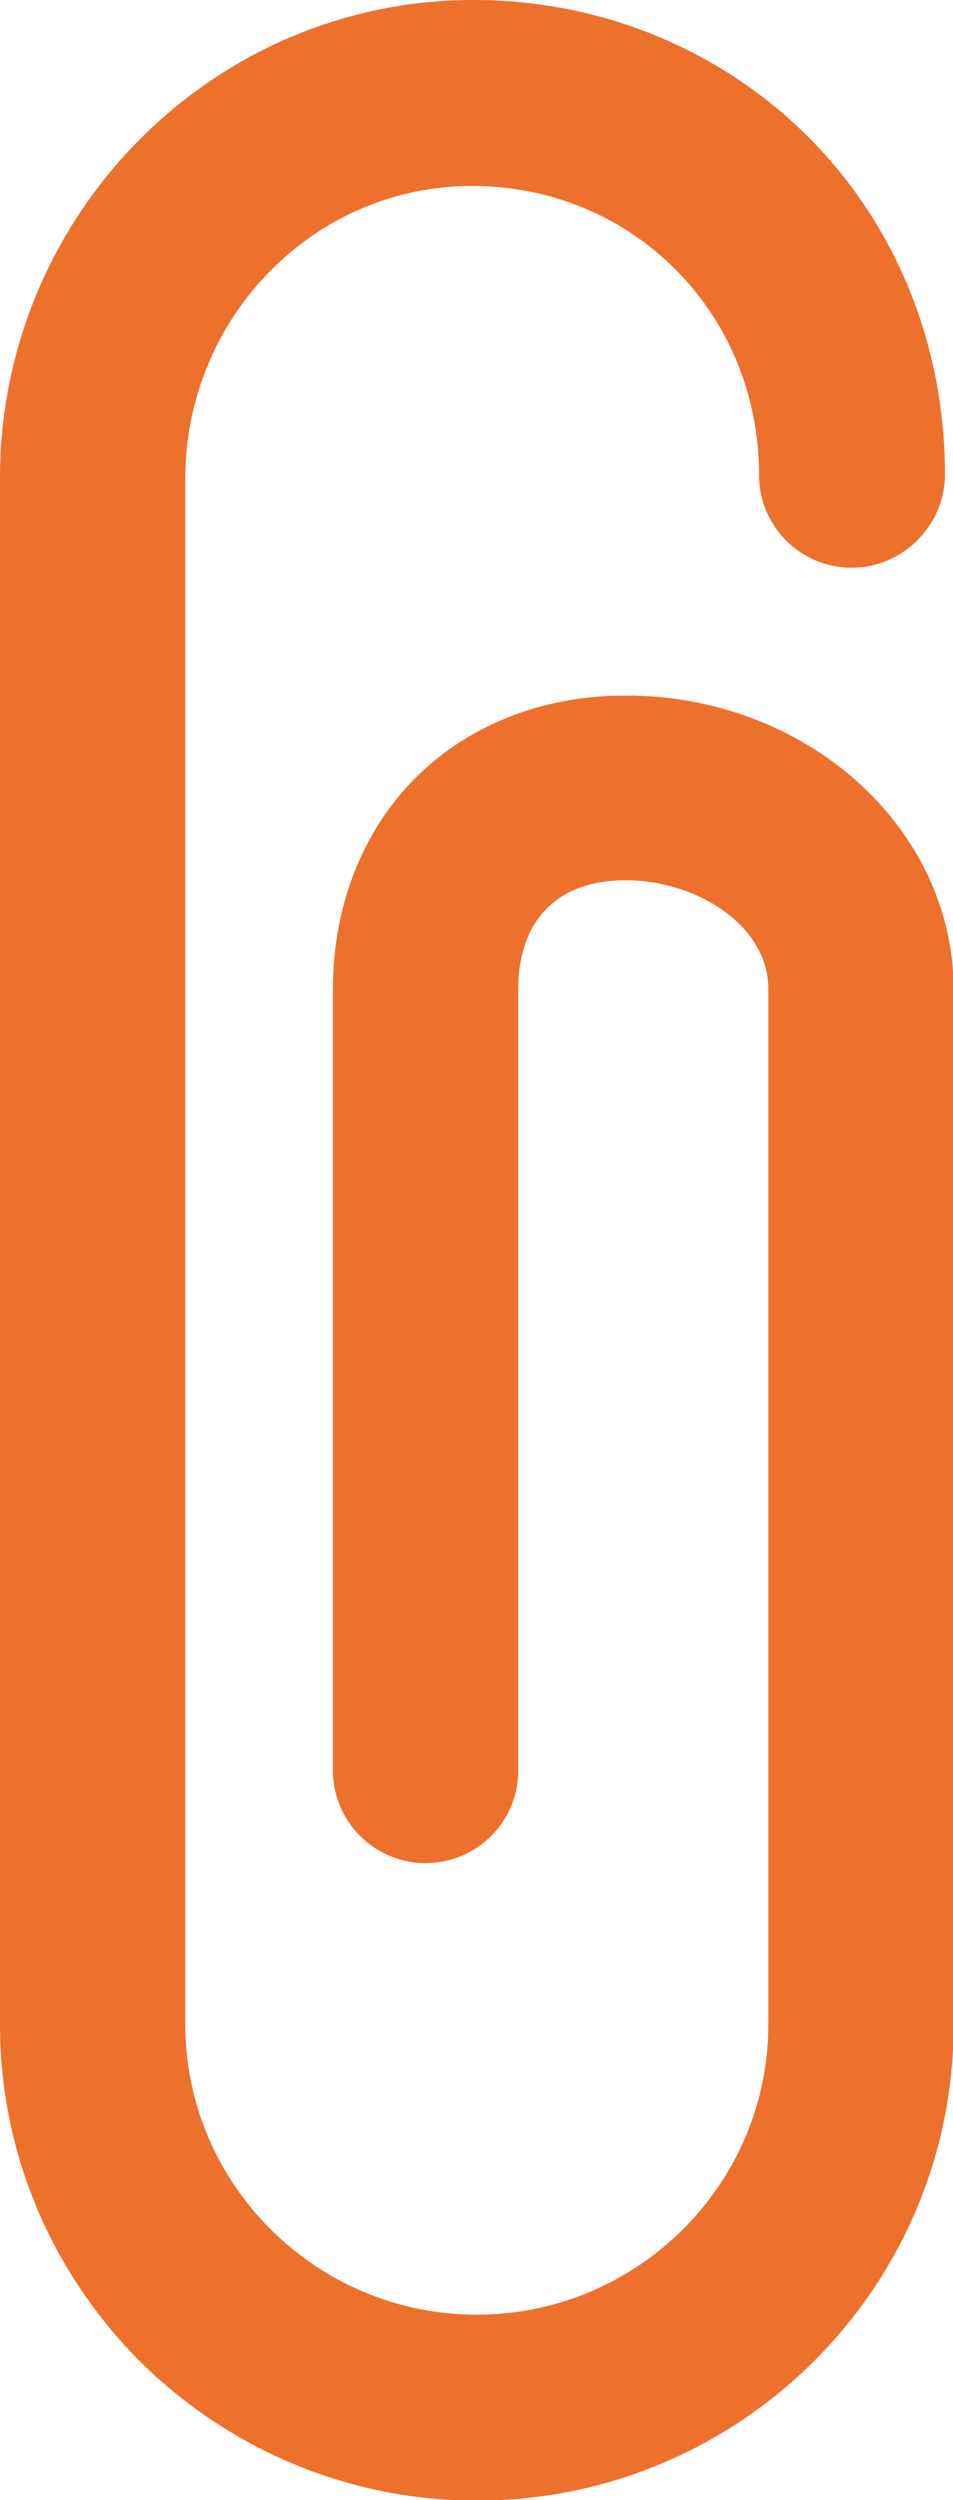 <?xml version="1.0" encoding="UTF-8"?> <svg xmlns="http://www.w3.org/2000/svg" xmlns:xlink="http://www.w3.org/1999/xlink" version="1.1" id="Capa_1" x="0px" y="0px" viewBox="0 0 154.3 404.7" style="enable-background:new 0 0 154.3 404.7;" xml:space="preserve"> <style type="text/css"> .st0{fill:#ED702D;} </style> <path class="st0" d="M76.6,0c20.5,0,39.8,7.8,54.2,22.1c0.1,0.1,0.1,0.1,0.2,0.2C145.3,36.7,153,56.2,153,76.8 c0,8.3-6.9,15.1-15.1,15.1c-8.3,0-15-6.7-15-15c0-26.2-20.4-46.8-46.5-46.8C50.8,30.1,30,51.4,30,77.5l0,250.2 c0,25.9,21.2,47,47.2,47c26,0,47.2-21.1,47.2-47l0-11.9l0-96.2l0-59.5c0-10.5-11.9-17.6-23-17.6h-0.2c-3.7,0-9,0.8-12.7,4.6 c-3,3-4.6,7.5-4.6,13.1l0,126.4c0,8.3-6.7,15-15,15c-4.1,0-7.9-1.7-10.6-4.4c-2.7-2.7-4.4-6.5-4.4-10.6l0-126.4 c0-13.4,4.7-25.5,13.2-34.1c8.6-8.7,20.7-13.5,34.1-13.5h0.2c29.2,0,53,21.4,53,47.6l0,59.5l0,96.2l0,11.9c0,42.5-34.6,77-77.2,77 c-21.3,0-40.6-8.7-54.6-22.6C8.6,368.1,0,348.9,0,327.7L0,77.4C0,34.8,34.4,0,76.6,0z"></path> </svg> 